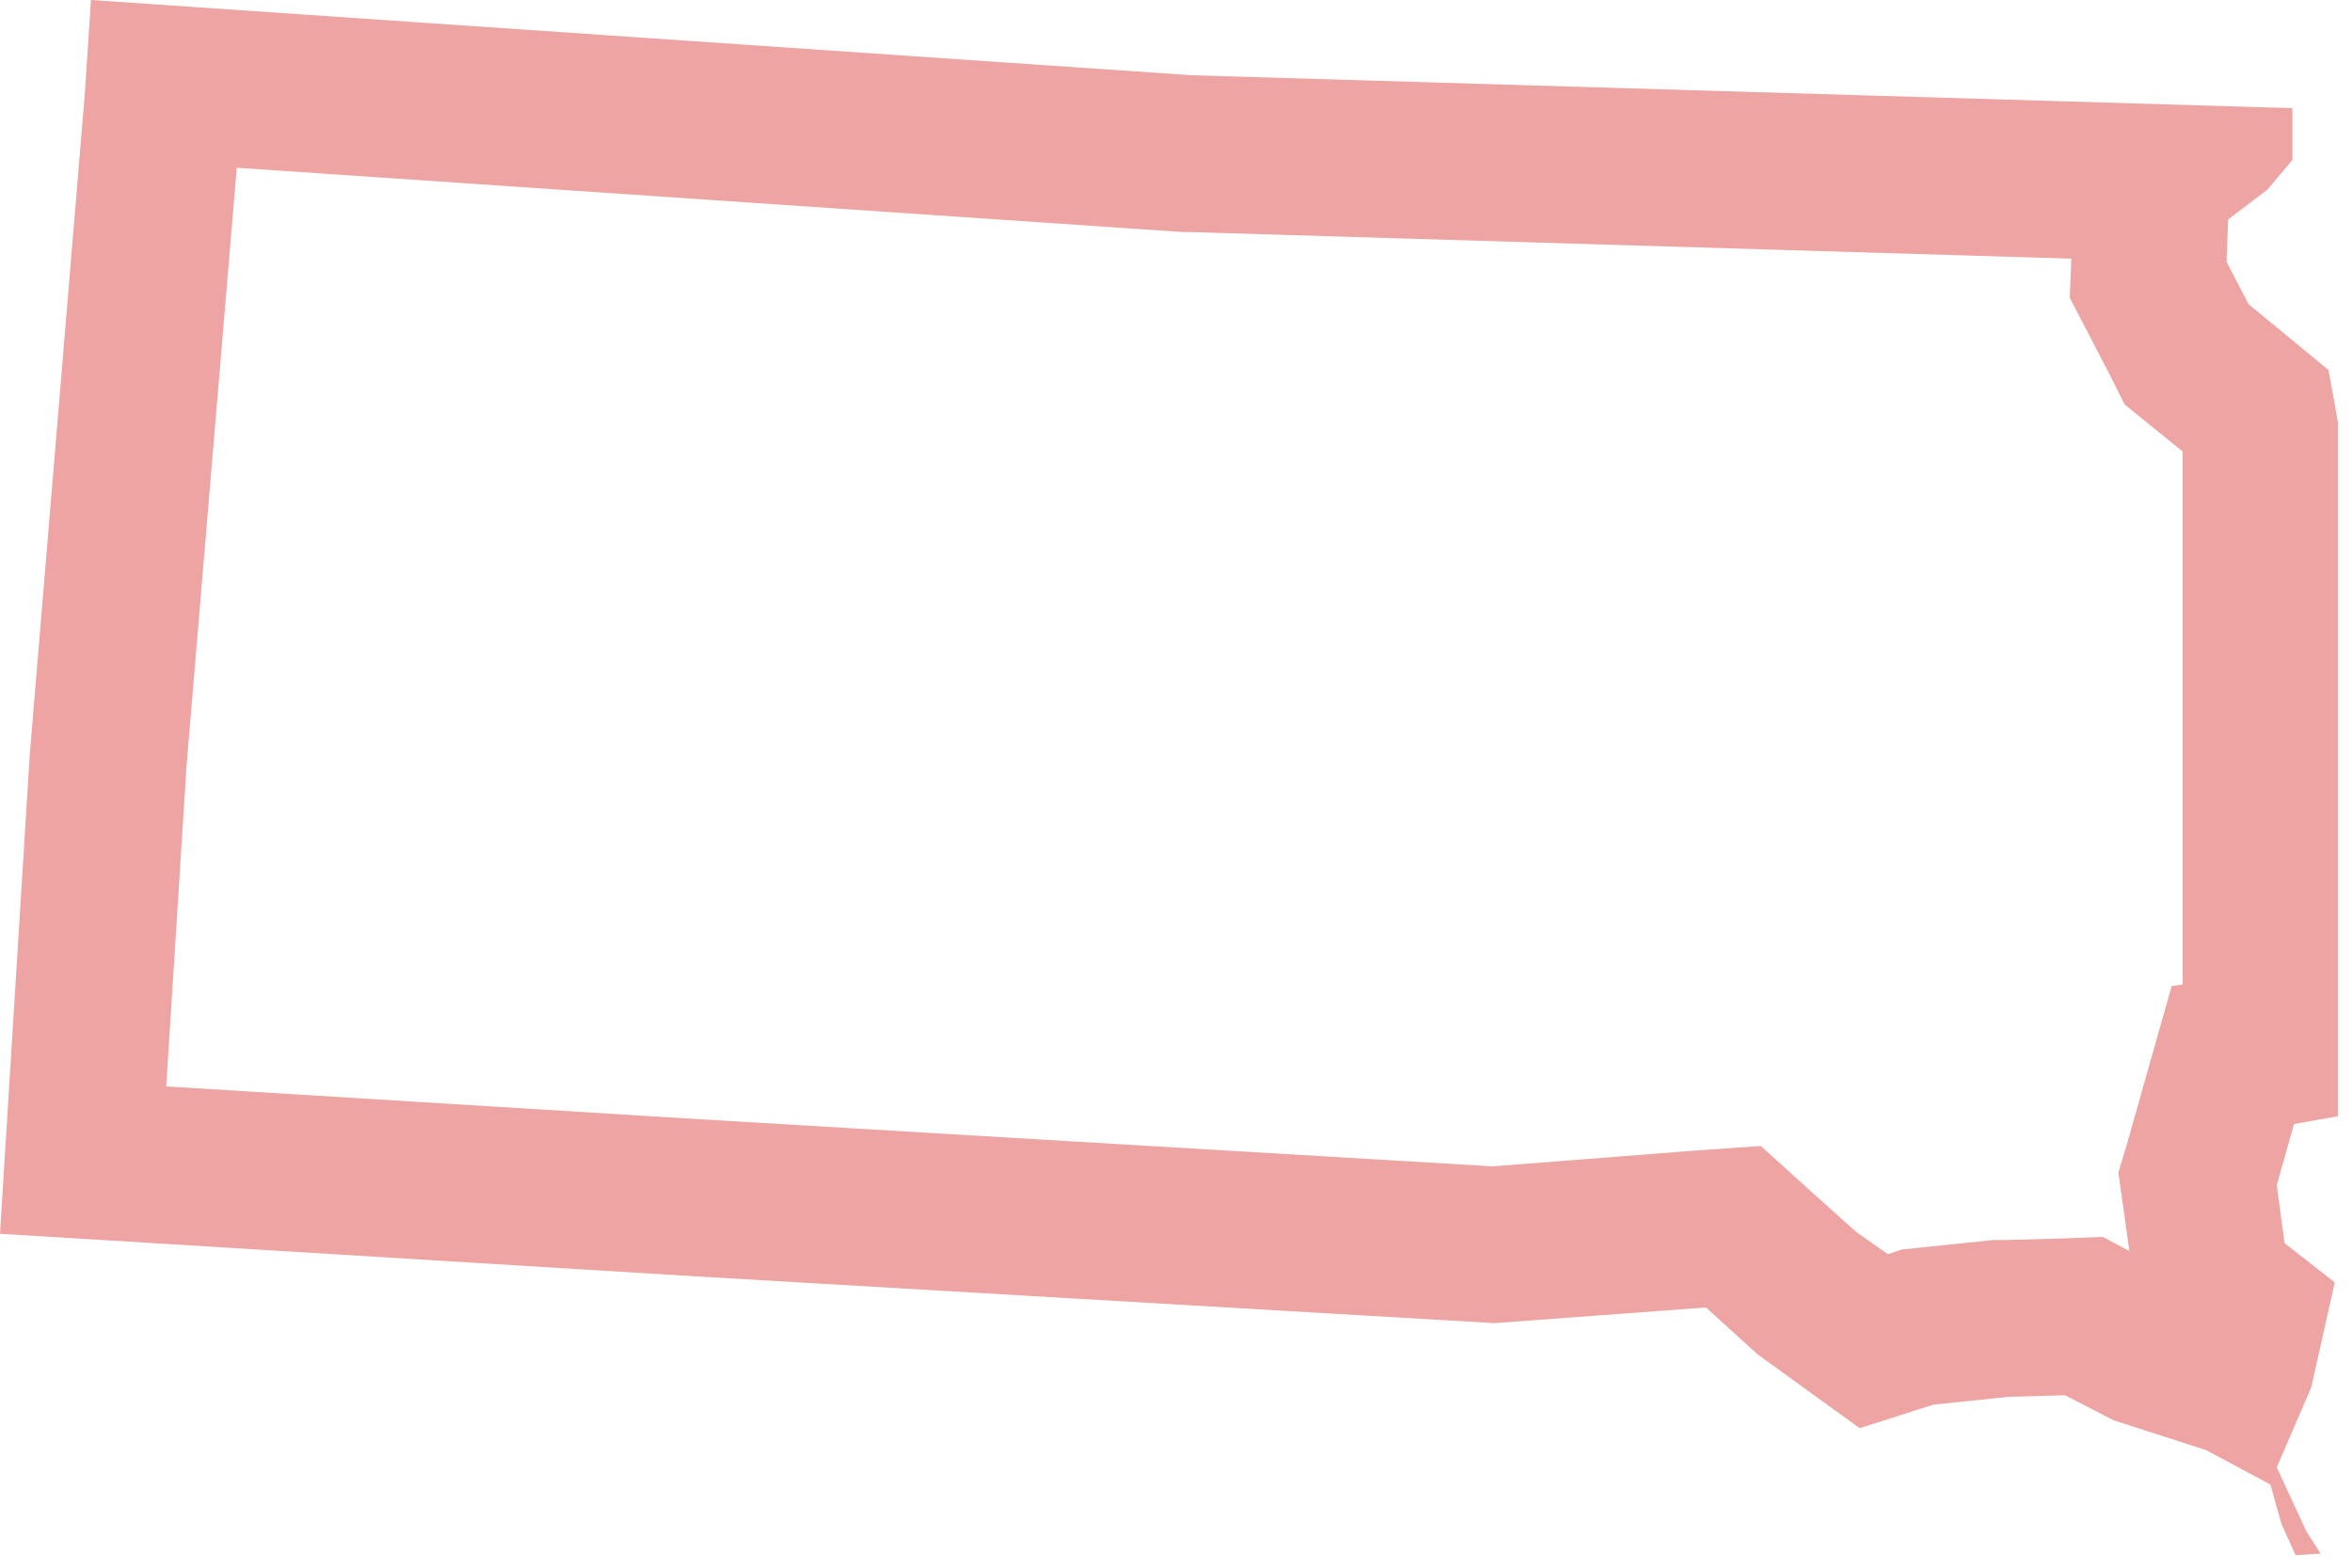 <?xml version="1.0" encoding="utf-8"?>
<!-- Generator: Adobe Illustrator 22.0.1, SVG Export Plug-In . SVG Version: 6.00 Build 0)  -->
<svg version="1.1" id="Layer_1" xmlns="http://www.w3.org/2000/svg" xmlns:xlink="http://www.w3.org/1999/xlink" x="0px" y="0px"
	 viewBox="0 0 150 100" style="enable-background:new 0 0 150 100;" xml:space="preserve">
<style type="text/css">
	.st0{fill:none;}
	.st1{fill:#EEA4A3;}
</style>
<path id="SD" class="st0" d="M146.3,71.7l-1.1,3.9l0.5,3.7l3.2,2.5l-1.5,6.7l-2.2,5.1l1.9,4.1l0.9,1.4l-1.6,0.1l-0.9-2l-0.7-2.5
	l-4.1-2.2l-5.9-1.9l-3.1-1.6l-3.6,0.1l-4.8,0.5l-4.7,1.5l-6.5-4.7l-3.3-3l-13.5,1l-51.2-3L0,78.7l1.9-30.6l3.5-42L5.8,0L76,4.8
	l70.2,2.1v3.3l-1.6,1.9l-2.5,1.9l-0.1,2.7l1.4,2.7l5.1,4.2l0.6,3.3v44.3L146.3,71.7z"/>
<g id="SD_1_">
	<path class="st1" d="M15.1,10.7l60.3,4.1h0.2h0.2l56.3,1.7L132,19l1.2,2.3l1.4,2.7l0.9,1.8l1.6,1.3l2.1,1.7v34l-0.7,0.1l-1.7,6
		l-1.1,3.9l-0.6,2l0.3,2.1l0.4,2.9l-1.7-0.9l-2.6,0.1l-3.6,0.1h-0.4h-0.4l-4.8,0.5l-1,0.1l-0.9,0.3l-2-1.4l-2.9-2.6l-3.2-2.9
		l-4.3,0.3l-12.8,1l-50.5-3l-34.1-2.1l1.3-20.5L15.1,10.7 M5.8,0L5.4,6.1l-3.5,42L0,78.7l44.1,2.7l51.2,3l13.5-1l3.3,3l6.5,4.7
		l4.7-1.5l4.8-0.5l3.6-0.1l3.1,1.6l5.9,1.9l4.1,2.2l0.7,2.5l0.9,2l1.6-0.1l-0.9-1.4l-1.9-4.1l2.2-5.1l1.5-6.7l-3.2-2.5l-0.5-3.7
		l1.1-3.9l2.8-0.5V26.9l-0.6-3.3l-5.1-4.2l-1.4-2.7l0.1-2.7l2.5-1.9l1.6-1.9V6.9L76,4.8L5.8,0L5.8,0z"/>
</g>
</svg>
